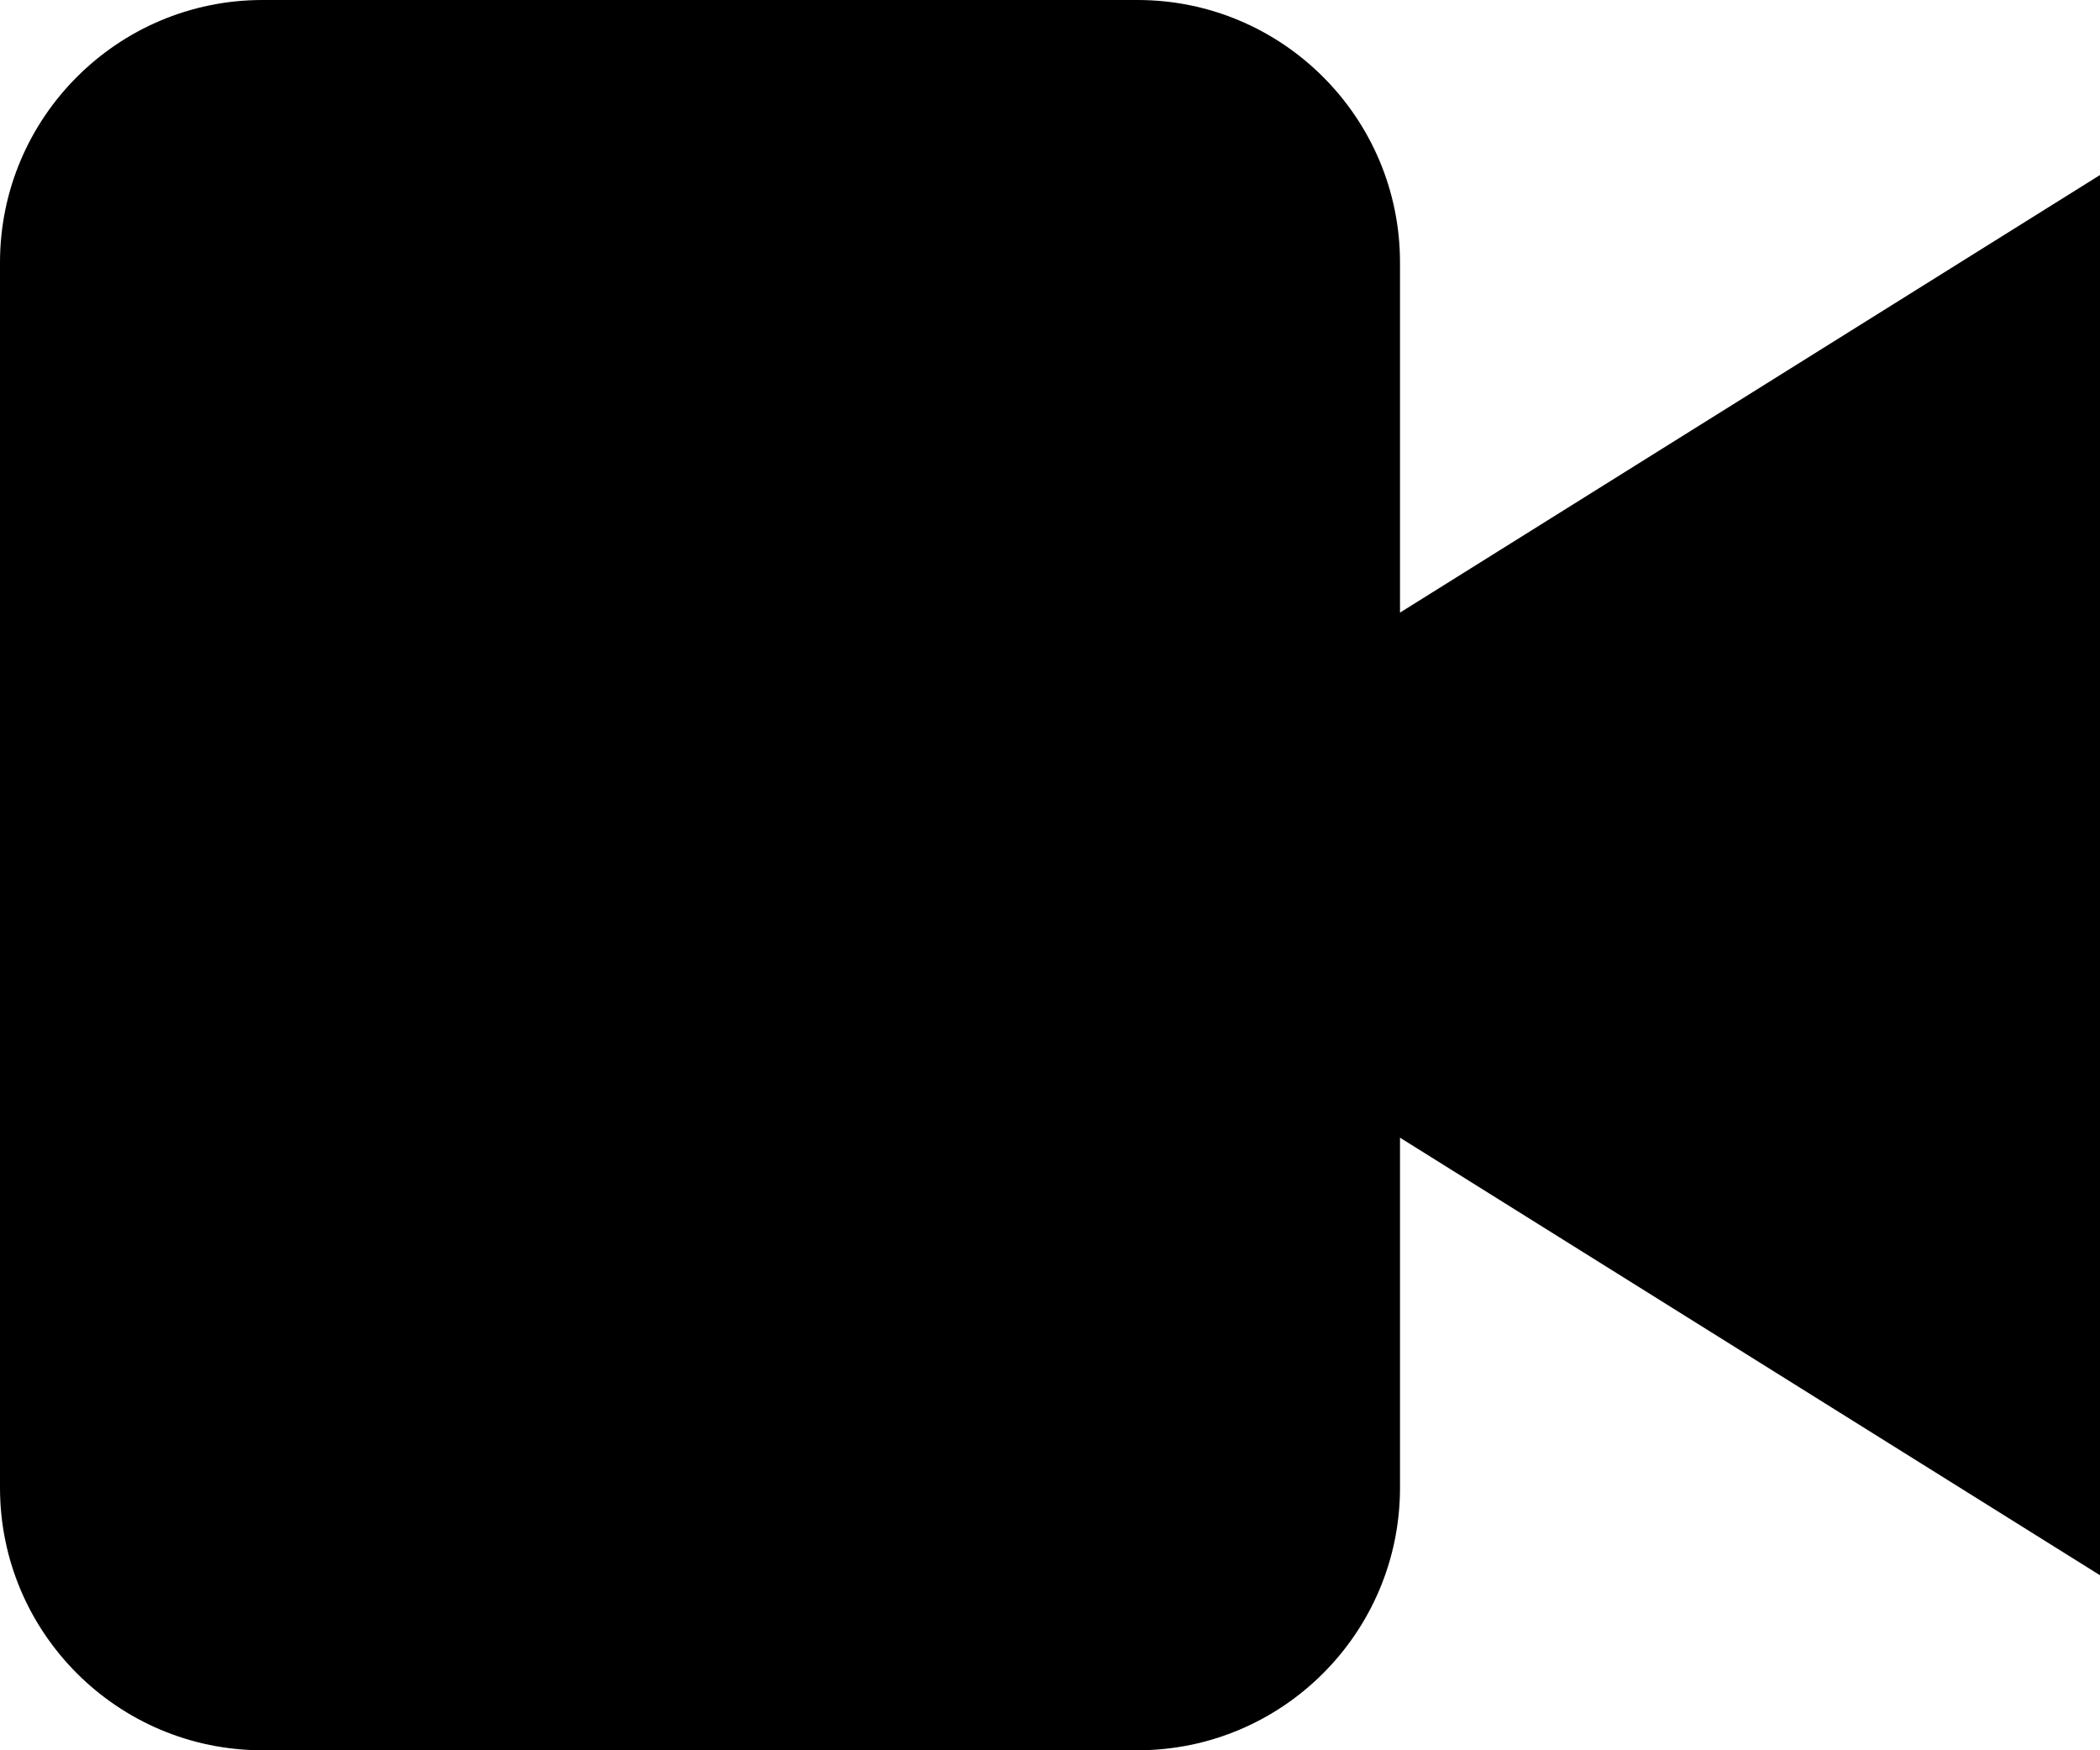 <?xml version="1.0" encoding="UTF-8"?>
<svg width="12px" height="10px" viewBox="0 0 12 10" version="1.1" xmlns="http://www.w3.org/2000/svg" xmlns:xlink="http://www.w3.org/1999/xlink">
    <!-- Generator: Sketch 61.2 (89653) - https://sketch.com -->
    <title>Path</title>
    <desc>Created with Sketch.</desc>
    <g id="Page-1" stroke="none" stroke-width="1" fill="none" fill-rule="evenodd">
        <g id="FICHE-CONNECTEE" transform="translate(-484, -1077)" fill="#000000" fill-rule="nonzero">
            <g id="Group-21" transform="translate(214, 1017)">
                <g id="Group-4" transform="translate(0, 50)">
                    <g id="Group-17" transform="translate(261, 0)">
                        <g id="Group-5-Copy-4">
                            <path d="M17,13.5 L17,11.5 C17,10.672 16.328,10 15.5,10 L10.5,10 C9.672,10 9,10.672 9,11.5 L9,18.5 C9,19.328 9.672,20 10.5,20 L15.5,20 C16.328,20 17,19.328 17,18.5 L17,16.5 L21,19 L21,11 L17,13.5 Z" id="Path"></path>
                        </g>
                    </g>
                </g>
            </g>
        </g>
    </g>
</svg>